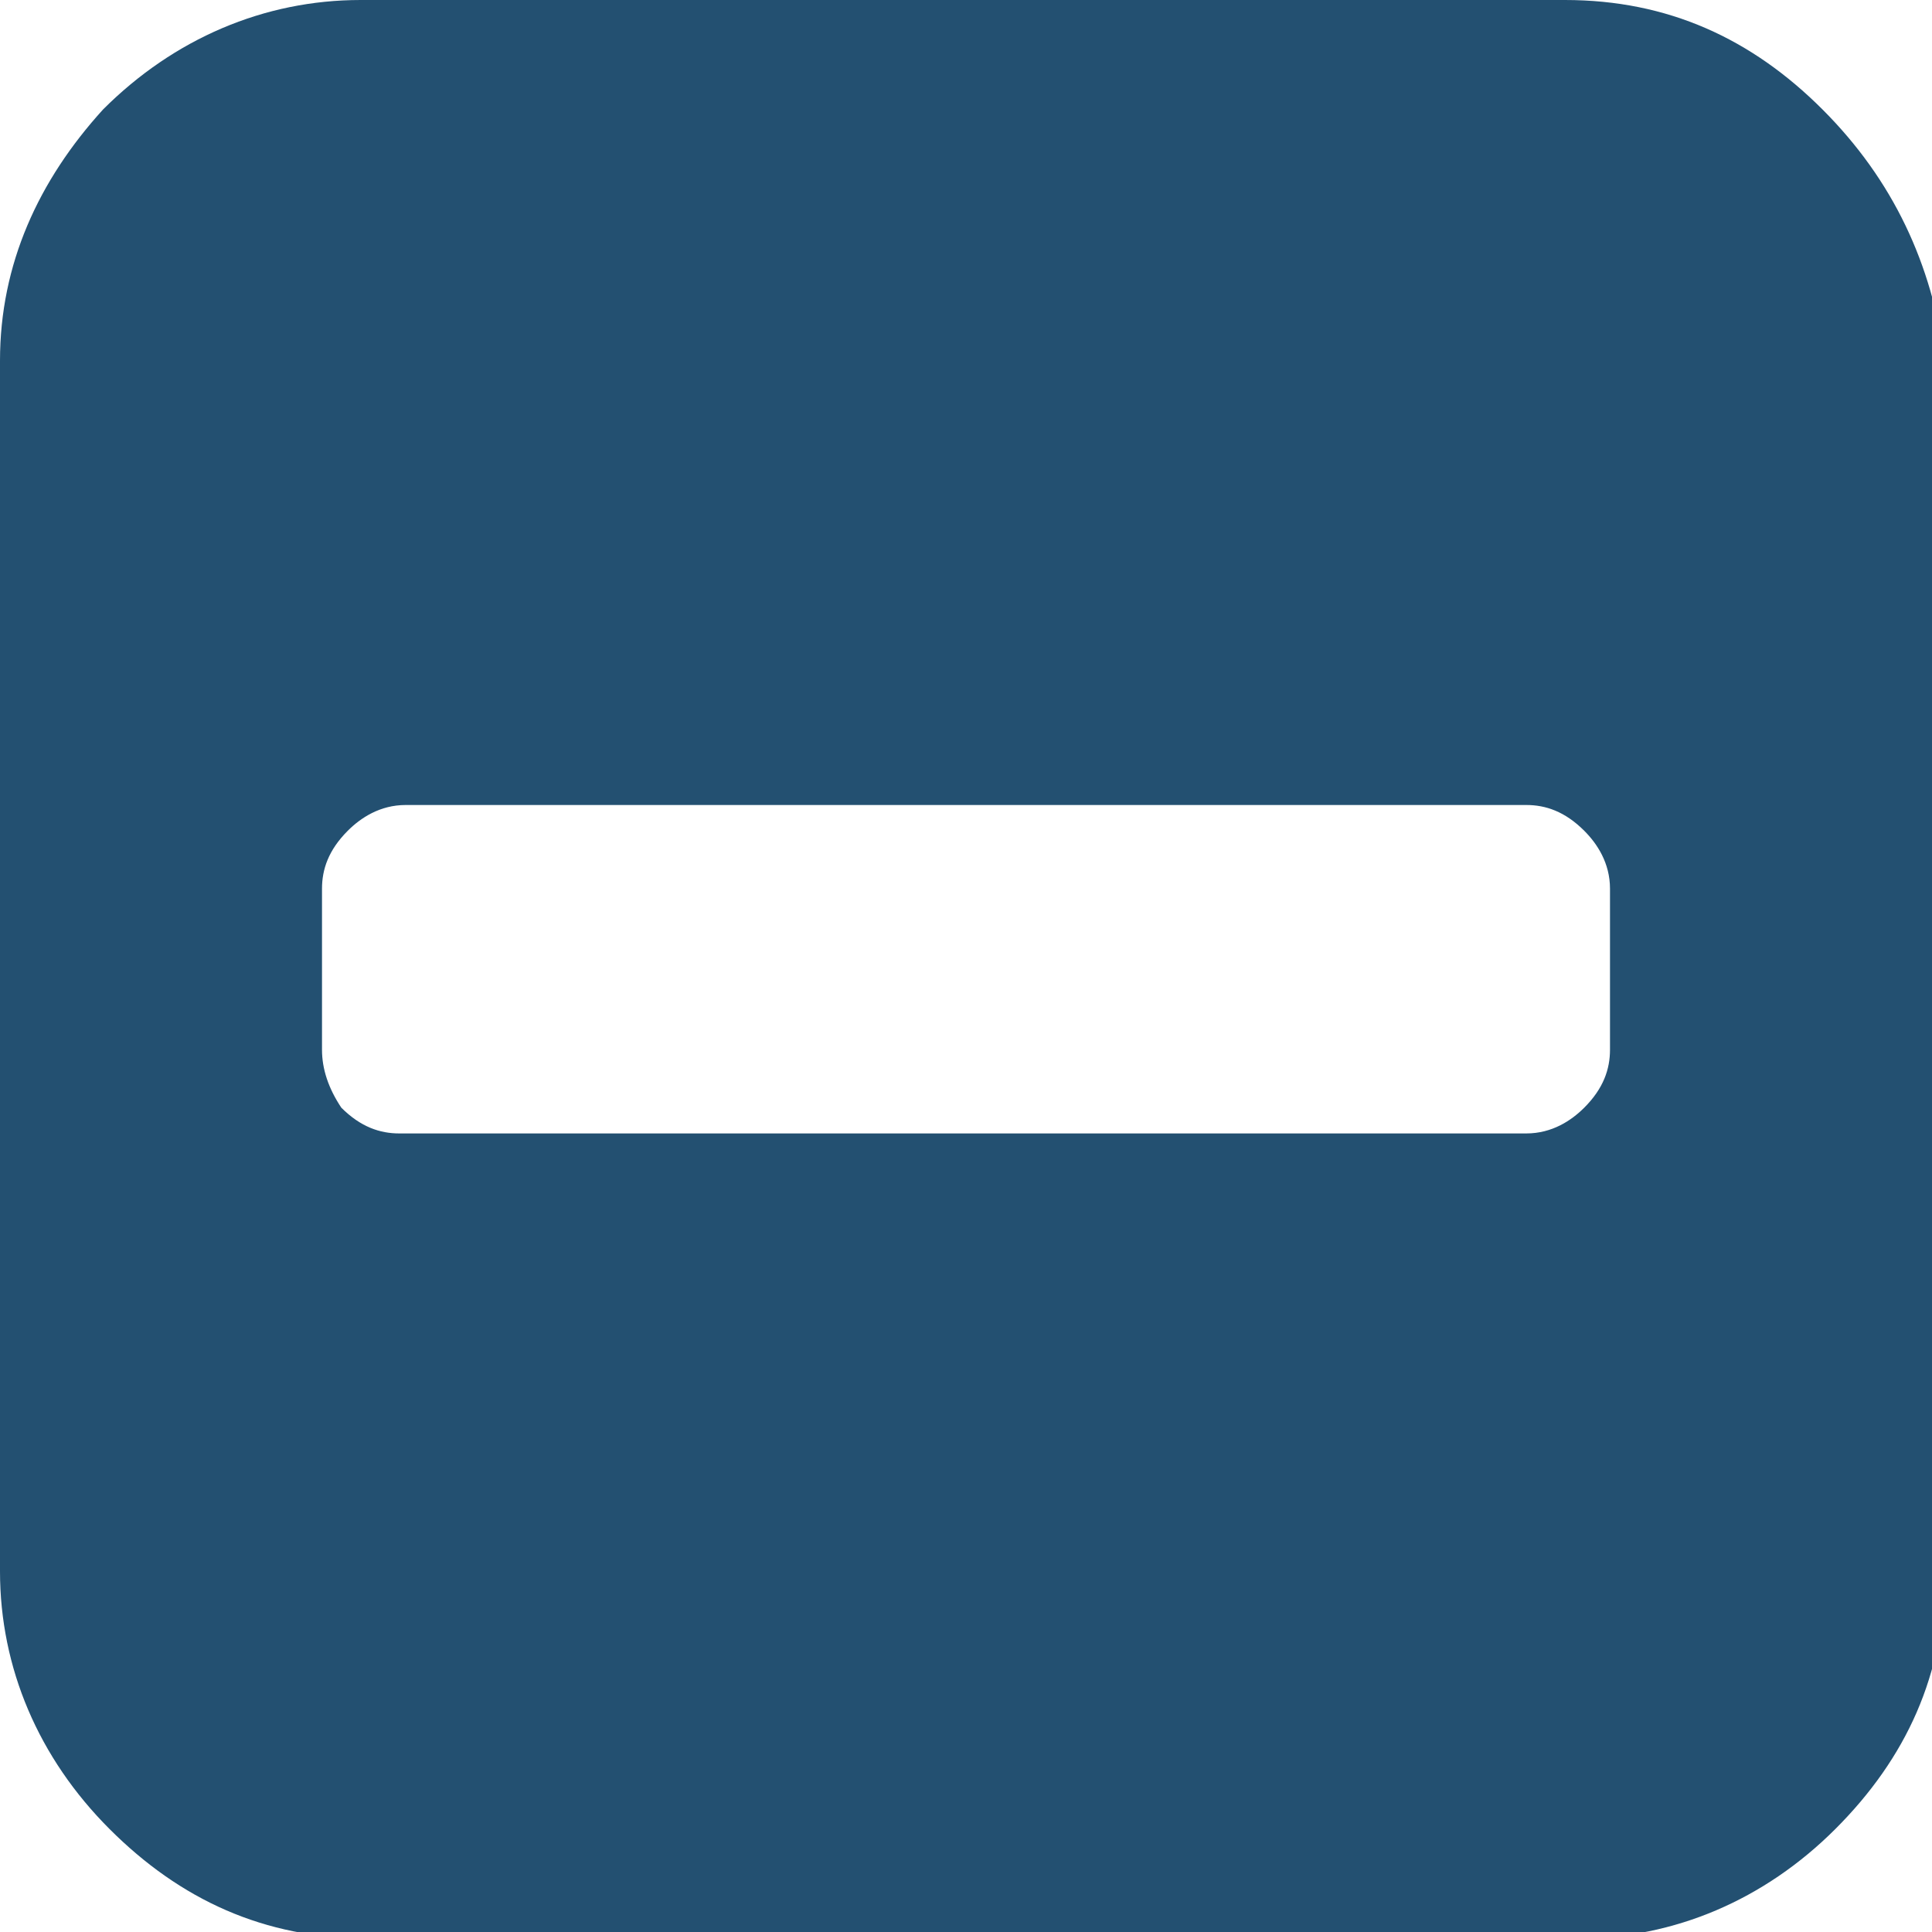 <?xml version="1.0" encoding="utf-8"?>
<!-- Generator: Adobe Illustrator 23.0.1, SVG Export Plug-In . SVG Version: 6.00 Build 0)  -->
<svg version="1.1" id="Livello_1" xmlns="http://www.w3.org/2000/svg" xmlns:xlink="http://www.w3.org/1999/xlink" x="0px" y="0px"
	 viewBox="0 0 30 30" style="enable-background:new 0 0 30 30;" xml:space="preserve">
<style type="text/css">
	.st0{fill:#235071;}
</style>
<path class="st0" d="M28.3,1.7c-1.1-1.1-2.4-1.7-4-1.7H5.6c-1.5,0-2.9,0.6-4,1.7C0.6,2.8,0,4.1,0,5.6v18.8c0,1.5,0.6,2.9,1.7,4
	c1.1,1.1,2.4,1.7,4,1.7h18.8c1.5,0,2.9-0.6,4-1.7c1.1-1.1,1.7-2.4,1.7-4V5.6C30,4.1,29.4,2.8,28.3,1.7z M25,16.3L25,16.3
	c0,0.3-0.1,0.6-0.4,0.9c-0.2,0.2-0.5,0.4-0.9,0.4h-4h-2.2h-5H9.8H6.2c-0.3,0-0.6-0.1-0.9-0.4C5.1,16.9,5,16.6,5,16.3v-2.5
	c0-0.3,0.1-0.6,0.4-0.9c0.2-0.2,0.5-0.4,0.9-0.4h4.1h2.1h5v0h6.2c0.3,0,0.6,0.1,0.9,0.4c0.2,0.2,0.4,0.5,0.4,0.9V16.3z"/>
</svg>
